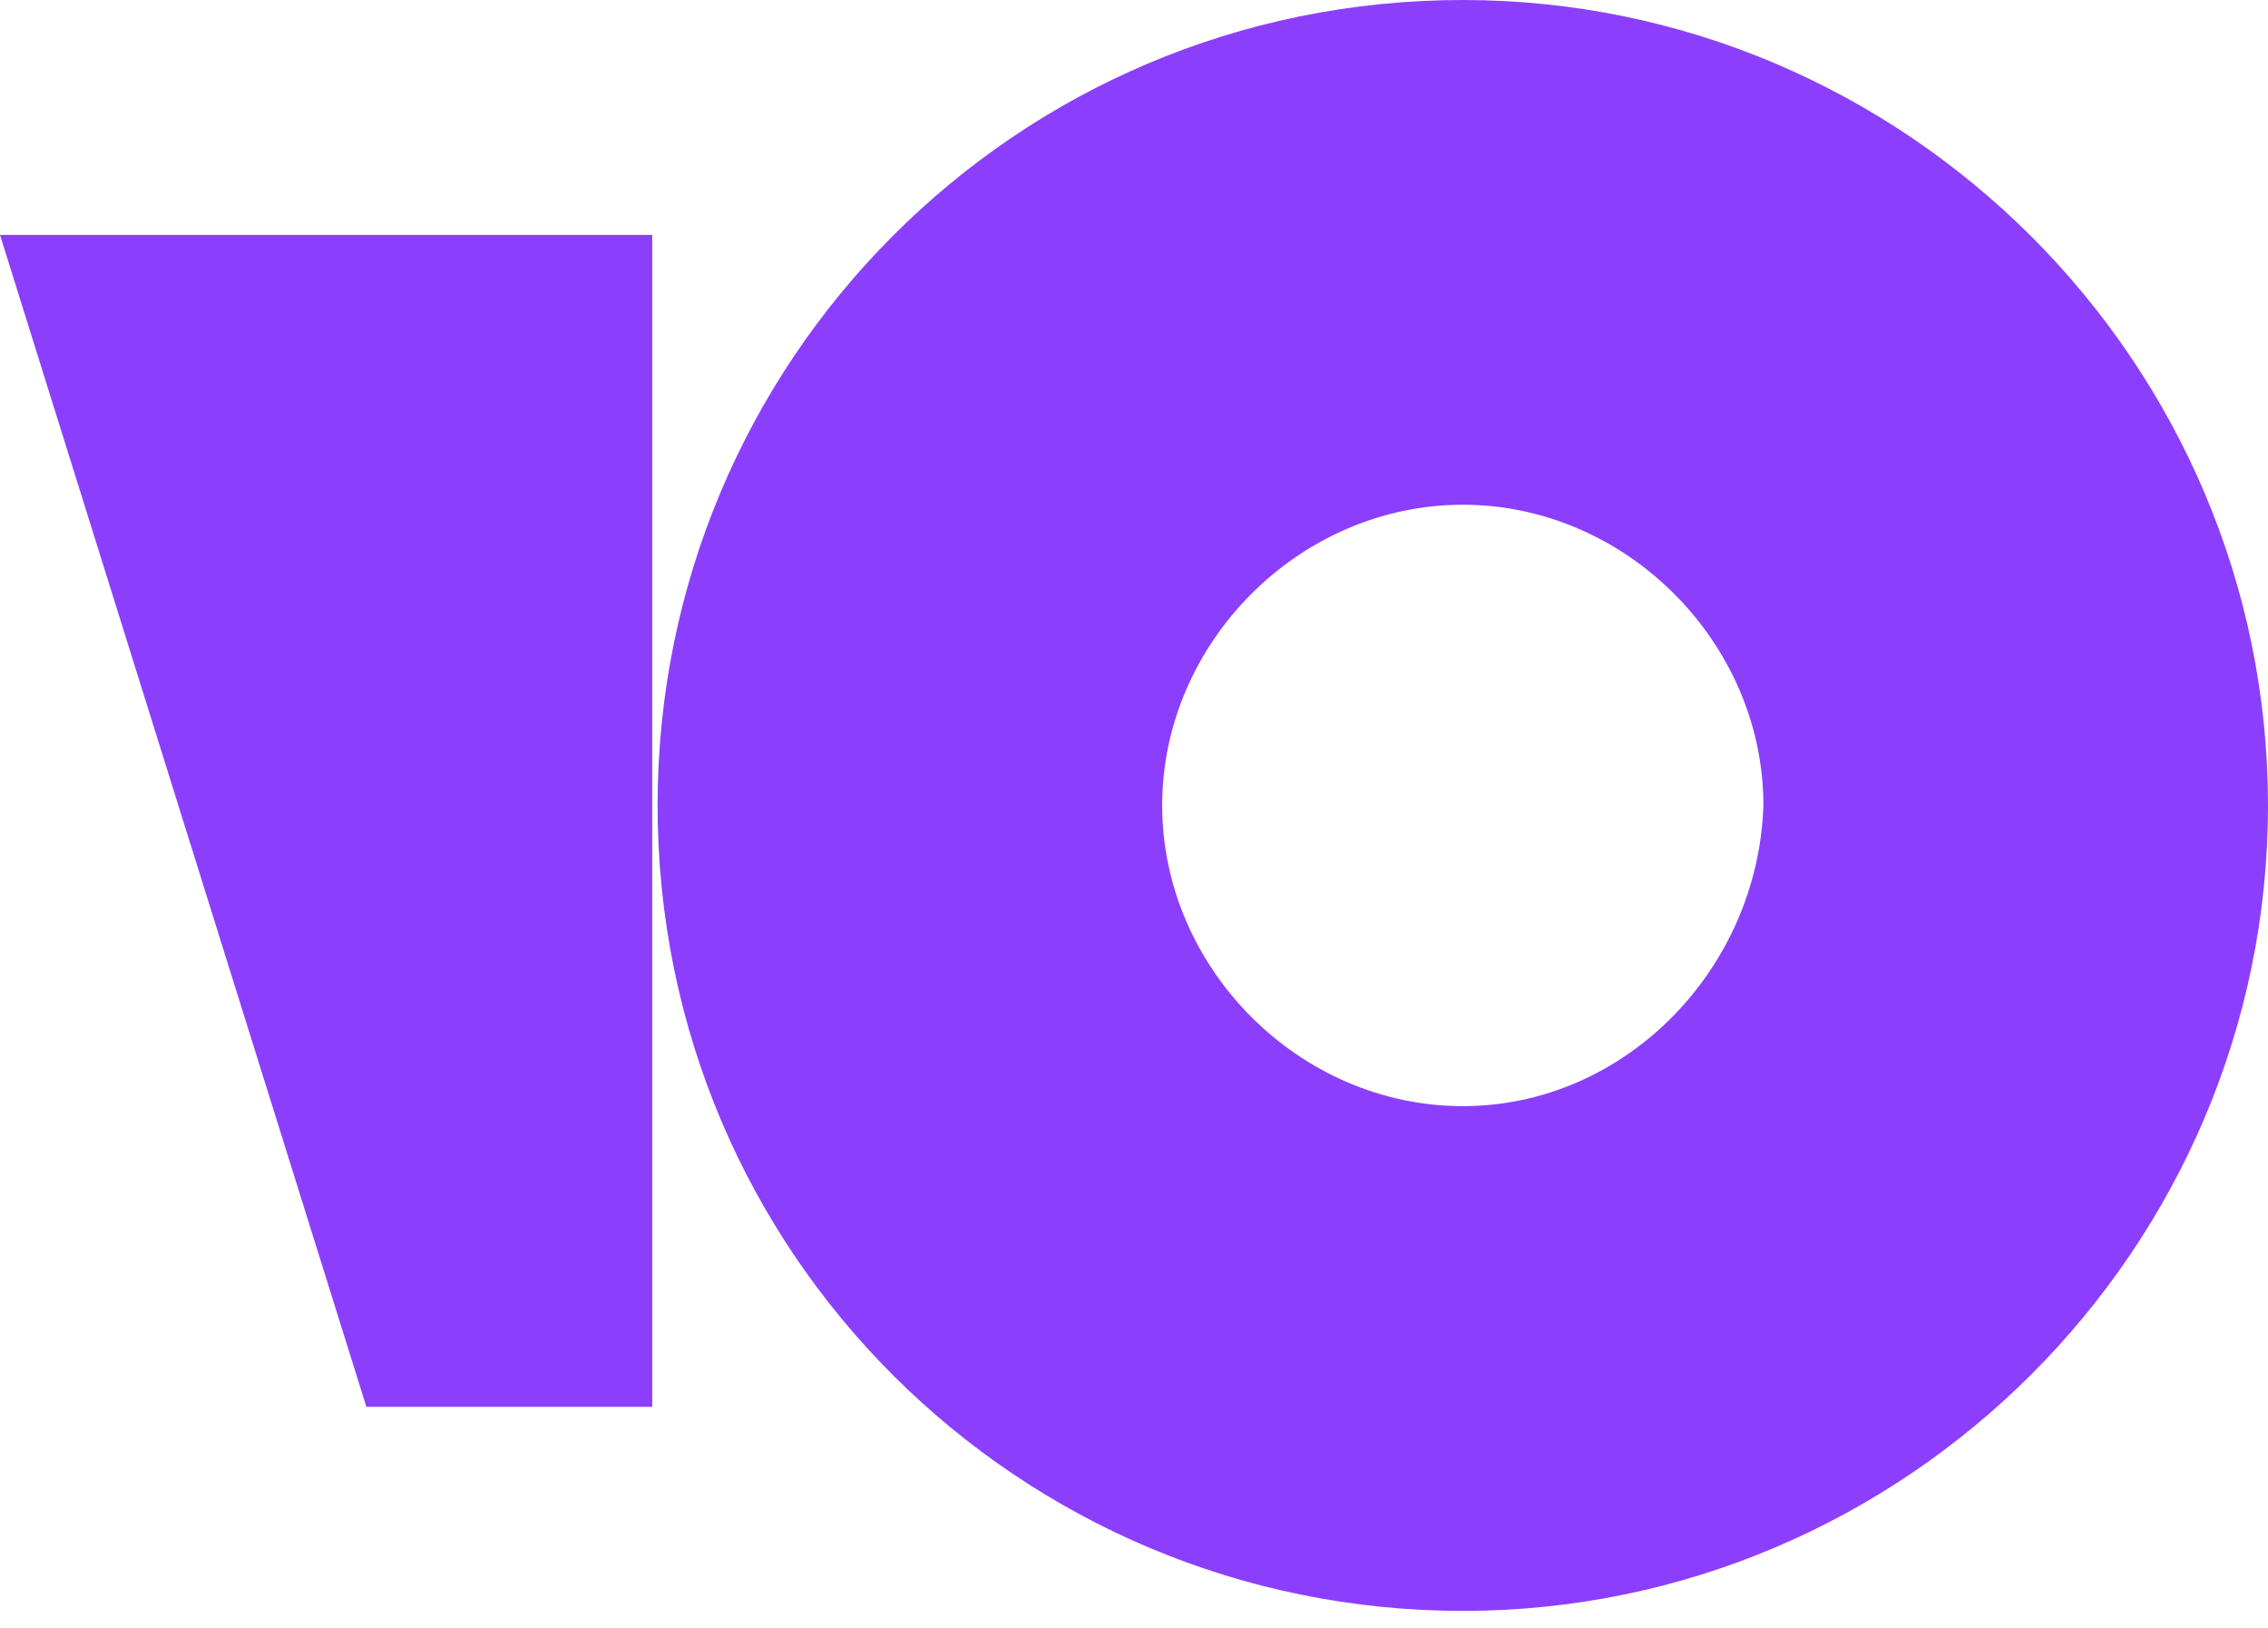 <svg viewBox="0 0 85 61" fill="none" xmlns="http://www.w3.org/2000/svg">
	<path d="M54.822 0C38.024 0 24.645 13.58 24.645 30.177C24.645 46.976 38.225 60.355 54.822 60.355C71.42 60.355 85 46.775 85 30.177C85 13.58 71.42 0 54.822 0ZM54.822 41.444C48.686 41.444 43.556 36.263 43.556 30.177C43.556 24.092 48.686 18.911 54.822 18.911C60.959 18.911 66.089 24.092 66.089 30.177C65.888 36.314 60.908 41.444 54.822 41.444Z" fill="#8B3FFD" />
	<path d="M24.444 8.802V52.71H13.731L0 8.802H24.444Z" fill="#8B3FFD" />
</svg>